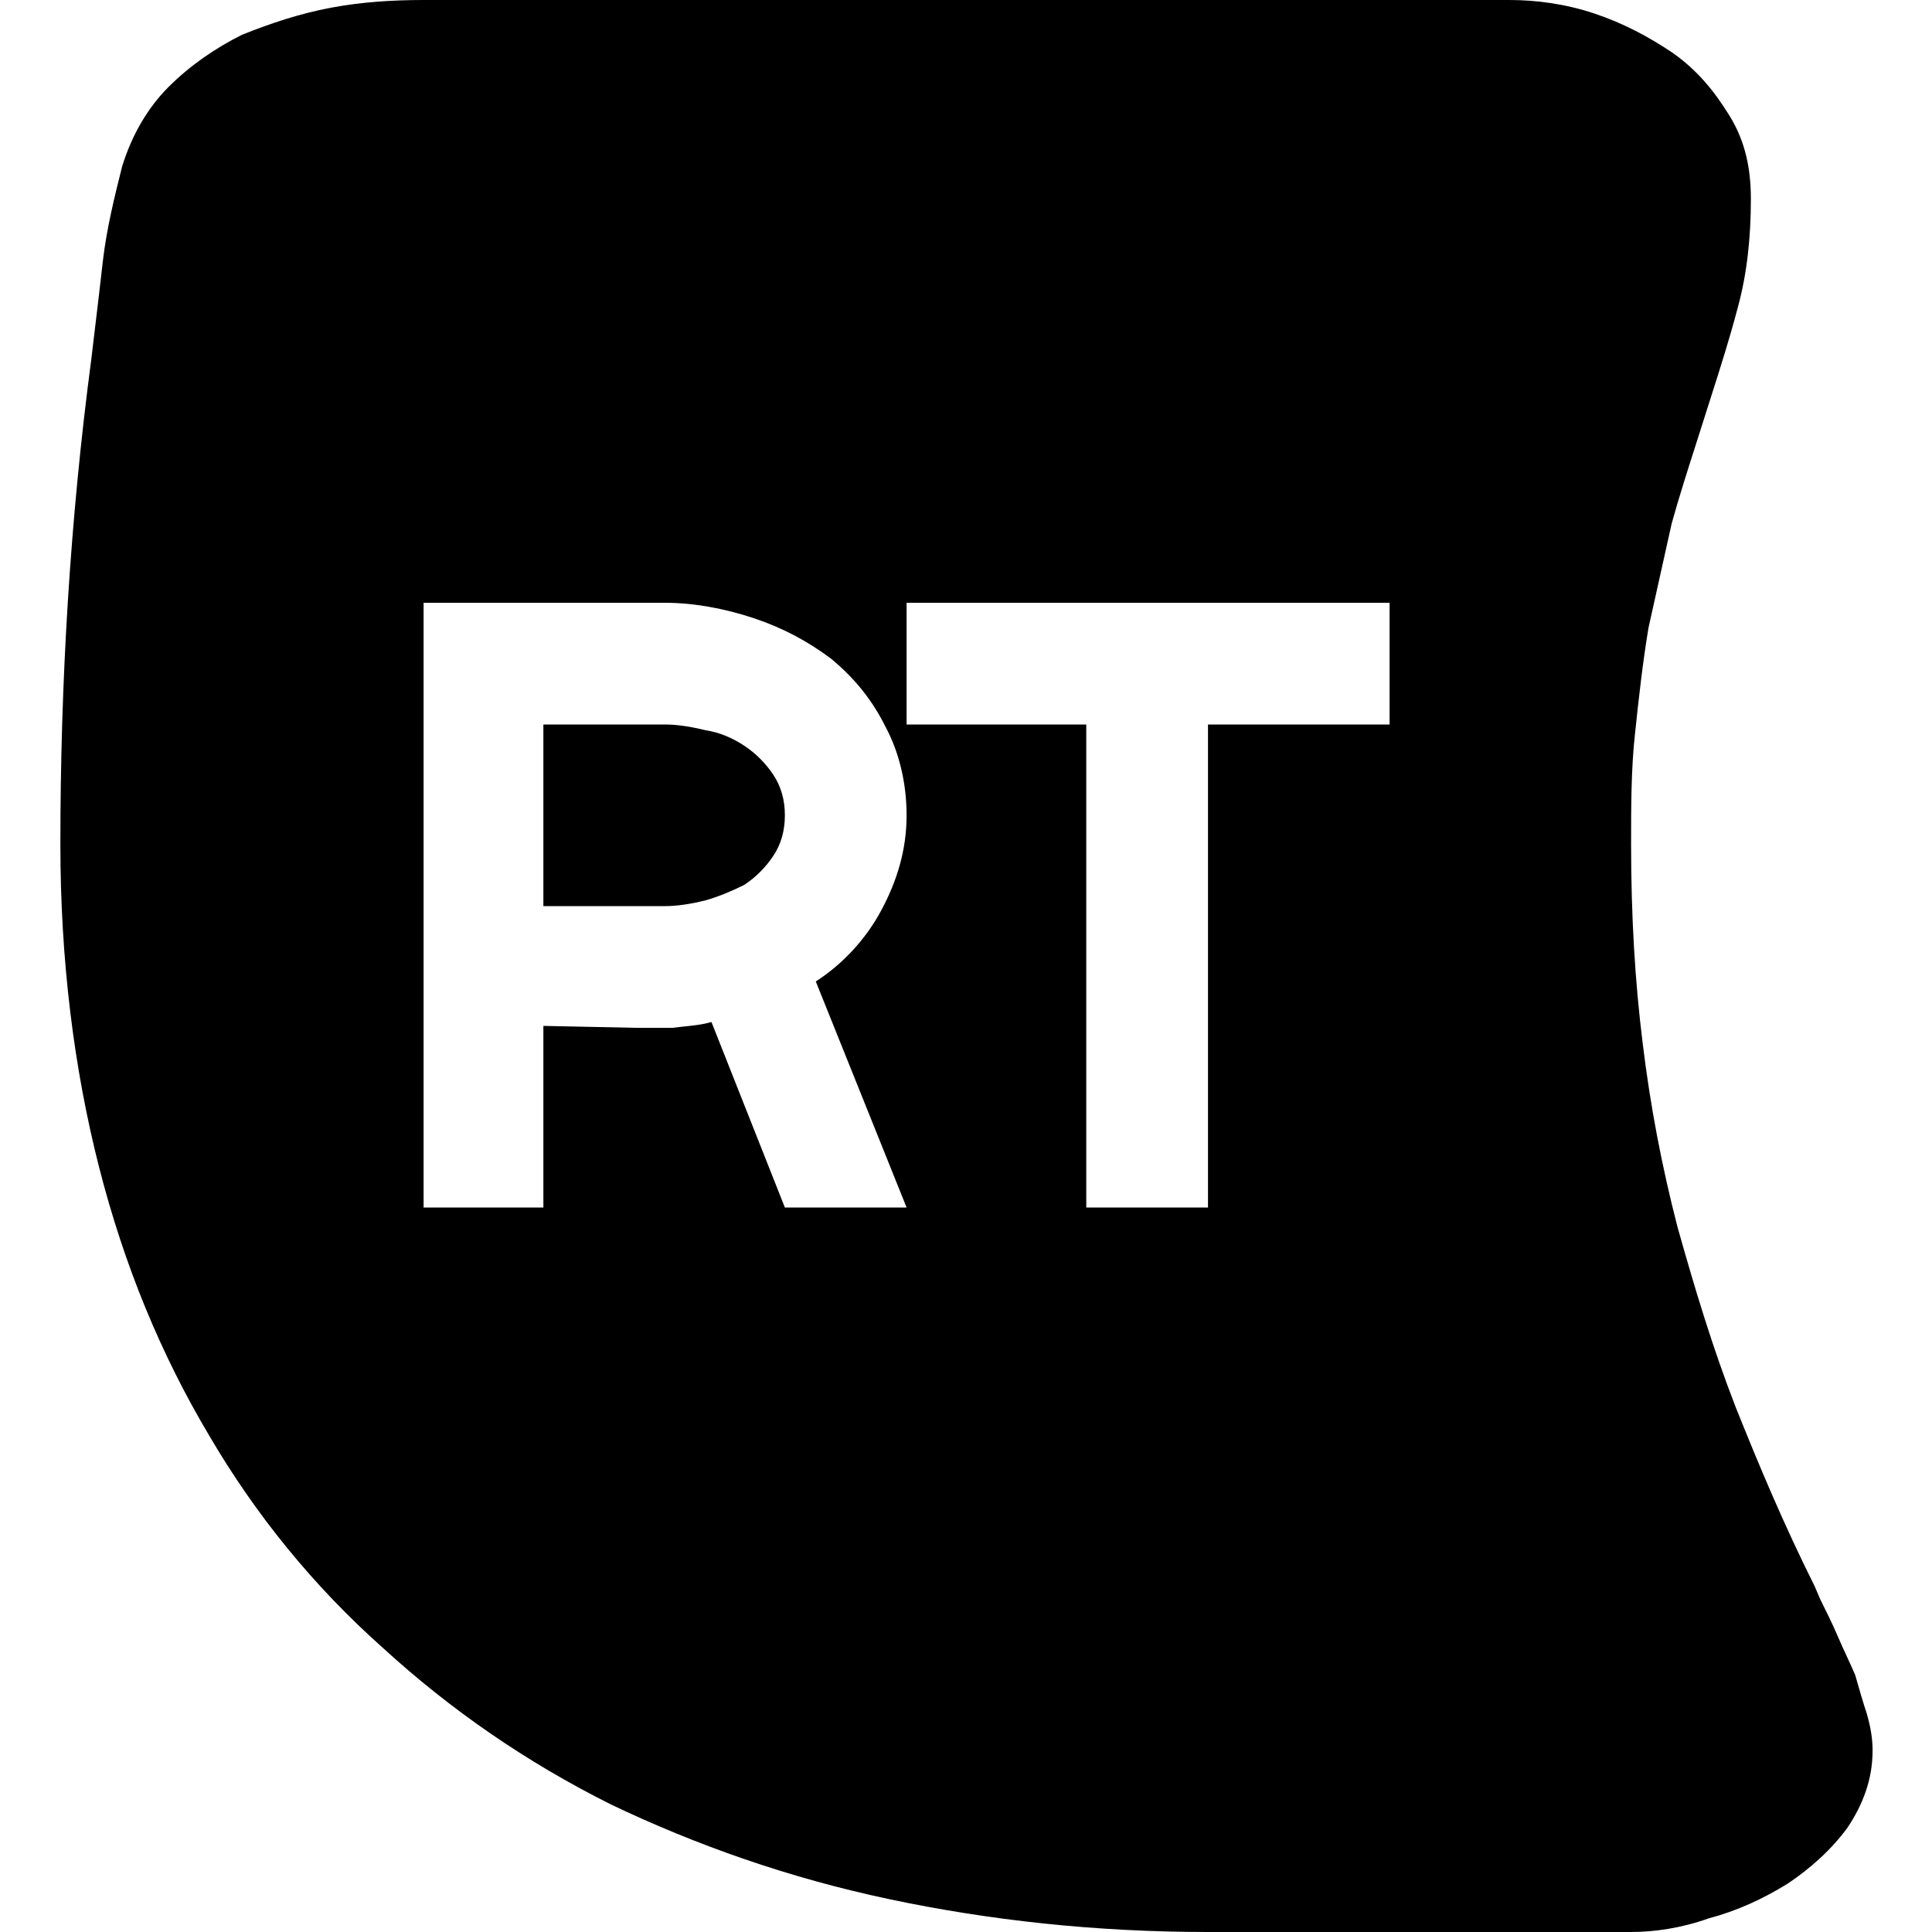 <svg fill="none" height="32" viewBox="0 0 32 32" width="32" xmlns="http://www.w3.org/2000/svg"><path clip-rule="evenodd" d="m27.016 13.984c0 1.184.064 2.272.192 3.296.128 1.056.32 2.048.576 3.04.288 1.024.576 1.984.96 2.976.384.96.8 1.952 1.312 2.976l.096.224c.096.192.192.384.288.608.048.112.096.216.144.32s.096.208.144.32c.064.224.128.448.192.64.064.224.096.416.096.608 0 .48-.16.896-.416 1.28-.256.352-.608.672-.992.928-.416.256-.832.448-1.312.576-.448.16-.896.224-1.28.224h-7.008c-1.856 0-3.616-.192-5.28-.544s-3.2-.896-4.608-1.568c-1.408-.704-2.656-1.568-3.776-2.592-1.152-1.024-2.112-2.208-2.88-3.52-.8-1.344-1.408-2.816-1.824-4.448s-.64-3.424-.64-5.344c0-2.688.16-5.376.512-8.032.021-.181.043-.359.064-.537.043-.356.085-.711.128-1.095.064-.544.192-1.056.32-1.568.16-.512.416-.96.768-1.312s.768-.64 1.216-.864c.48-.192.96-.352 1.472-.448.512-.096 1.024-.128 1.536-.128h17.984c.448 0 .928.064 1.408.224.48.16.896.384 1.28.64.416.288.704.64.96 1.056s.352.864.352 1.376c0 .64-.064 1.248-.224 1.824-.129.49-.278.958-.432 1.44-.037.116-.074.234-.112.352-.046.147-.093.293-.139.437-.144.45-.284.887-.405 1.323l-.384 1.728c-.096.576-.16 1.152-.224 1.76-.064.576-.064 1.216-.064 1.824zm-12-.48c0 .576-.16 1.088-.416 1.568s-.64.896-1.088 1.184l1.504 3.744h-2.016l-1.216-3.072c-.152.043-.289.057-.432.072-.068.007-.136.014-.208.024h-.608l-1.536-.032v3.008h-1.984v-10.016h4c.48 0 .992.096 1.472.256s.896.384 1.28.672c.384.32.672.672.896 1.12.224.416.352.928.352 1.472zm-4 1.504c.192 0 .416-.032.672-.096.224-.064.448-.16.64-.256.192-.128.352-.288.48-.48s.192-.416.192-.672-.064-.48-.192-.672-.288-.352-.48-.48-.416-.224-.64-.256c-.256-.064-.48-.096-.672-.096h-2.016v3.008zm12-5.024h-8v2.016h2.976v8h2.016v-8h3.008z" fill="#000" fill-rule="evenodd"/></svg>